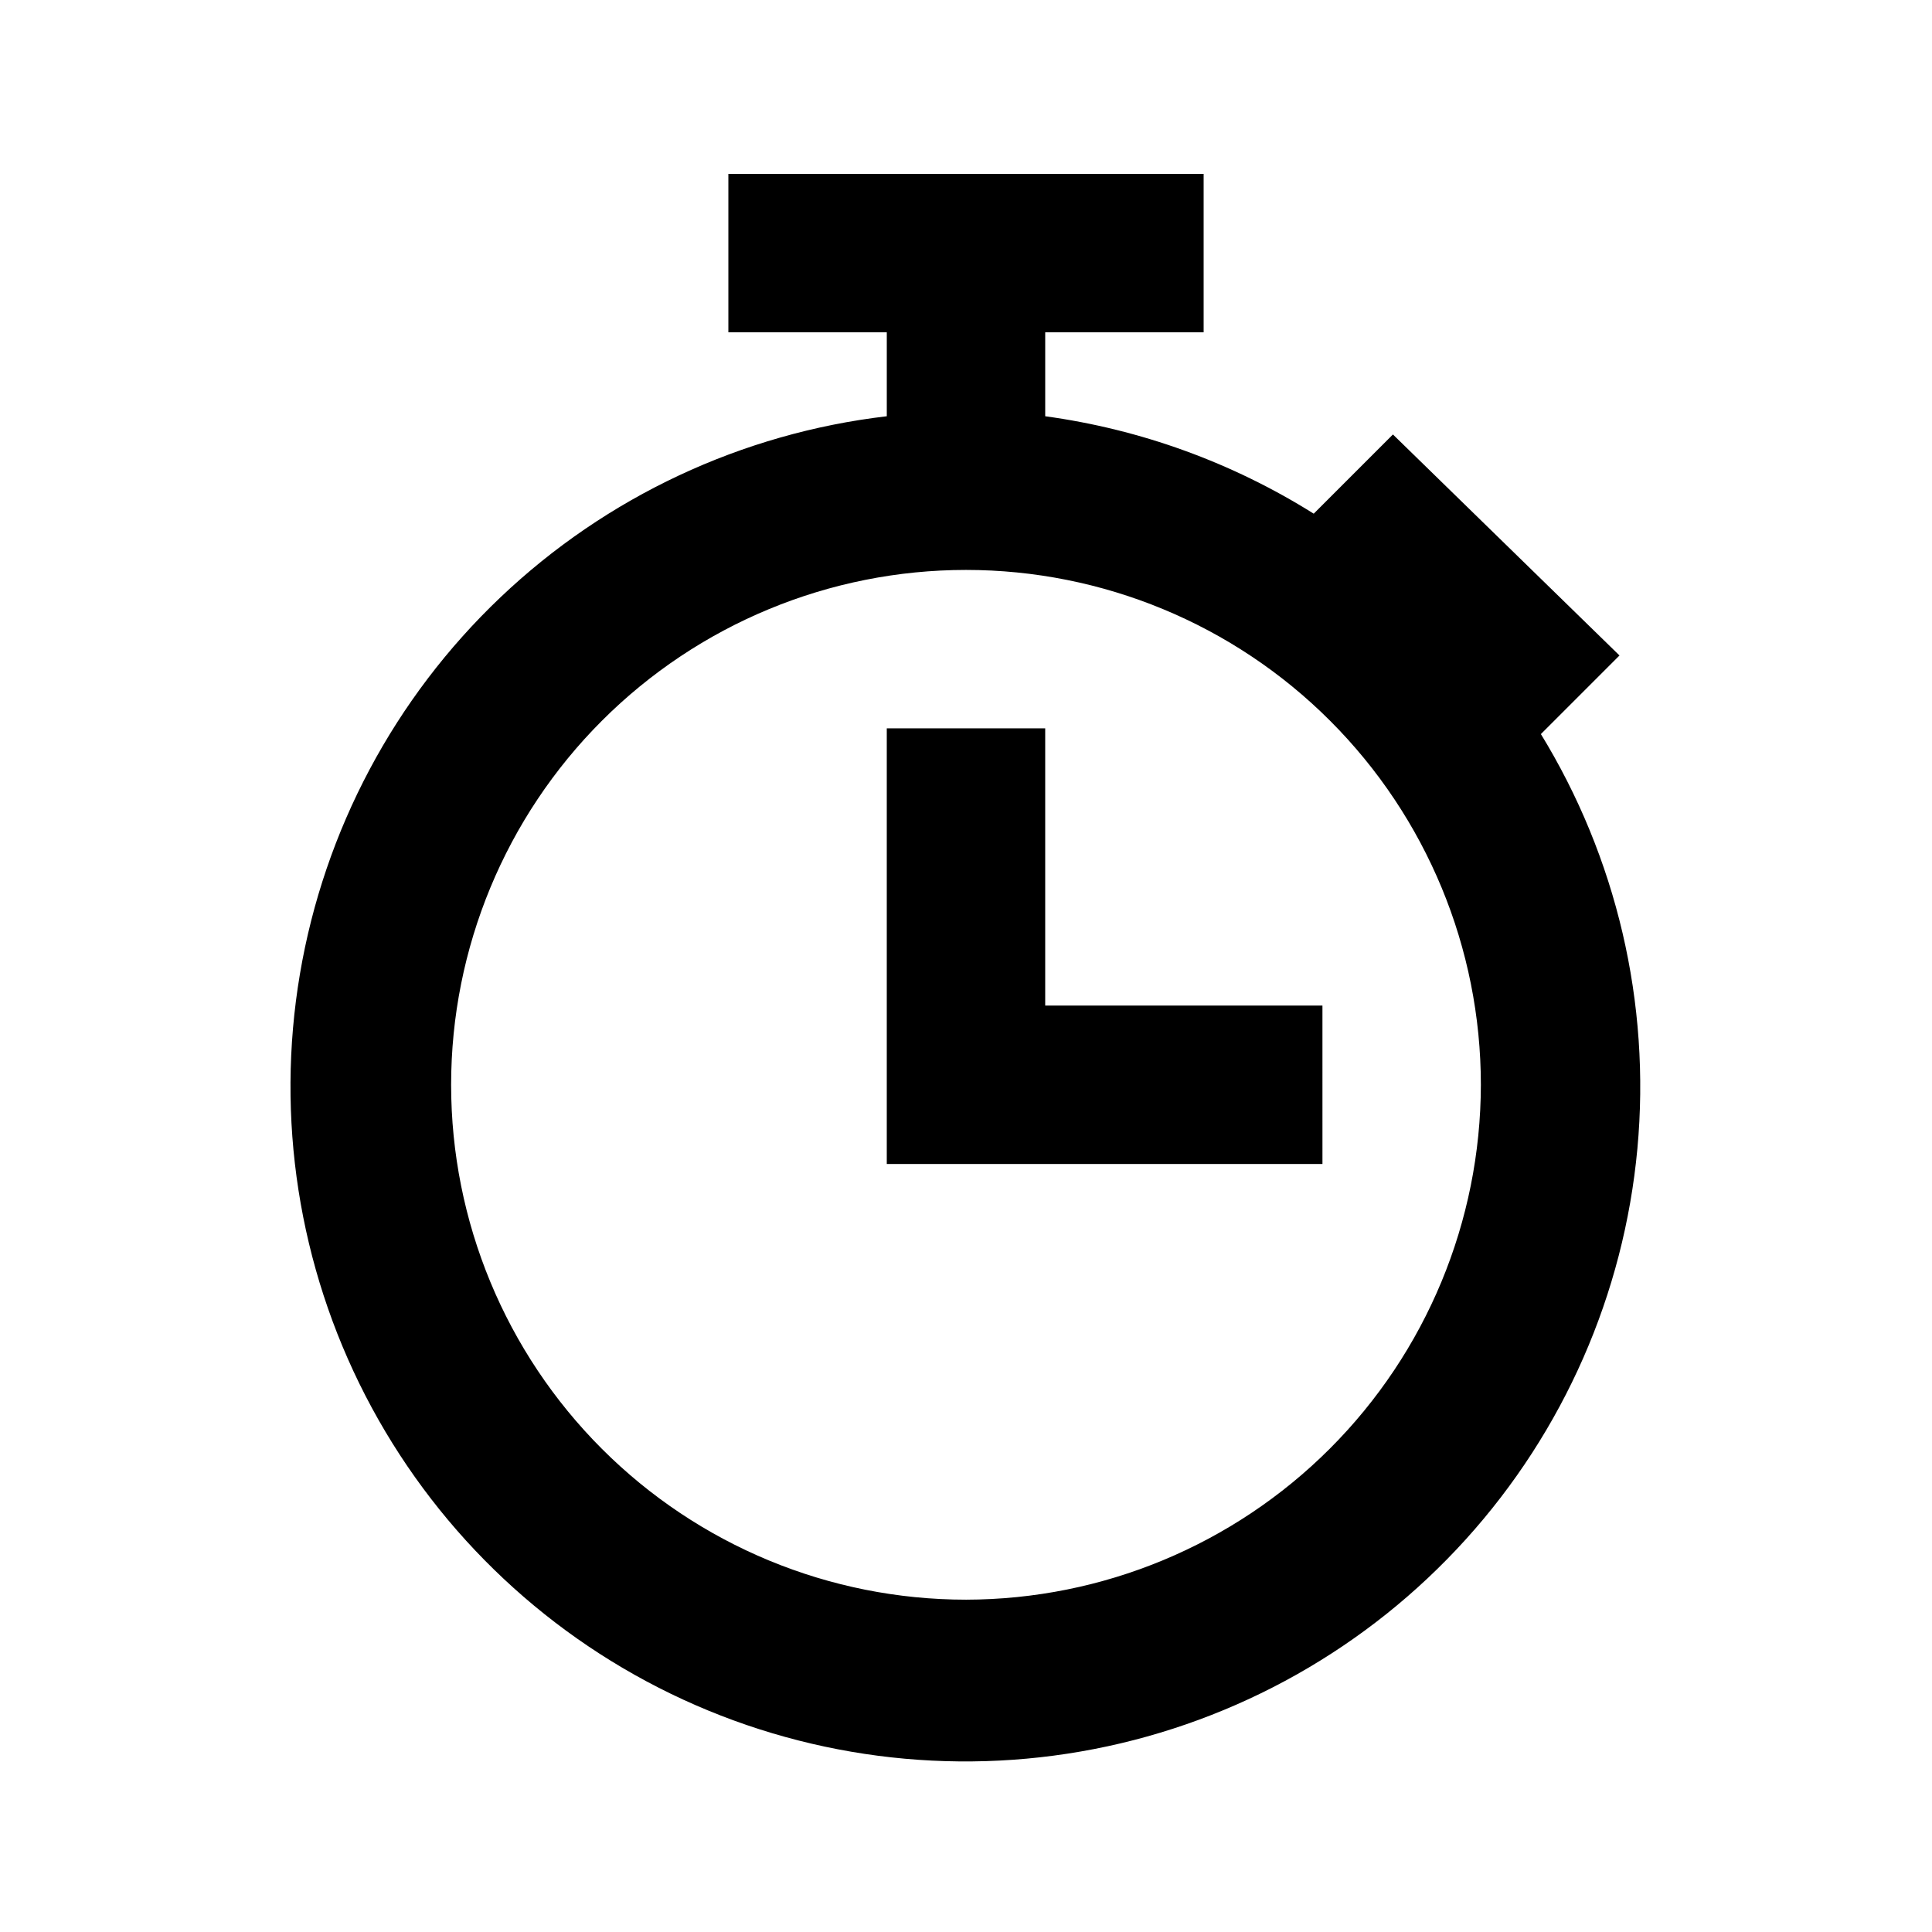 <?xml version="1.0" encoding="UTF-8"?>
<!-- Uploaded to: SVG Repo, www.svgrepo.com, Generator: SVG Repo Mixer Tools -->
<svg fill="#000000" width="800px" height="800px" version="1.1" viewBox="144 144 512 512" xmlns="http://www.w3.org/2000/svg">
 <path d="m552.19 338.7 20.992-20.992-60.039-58.57-20.992 20.992c-21.617-13.562-45.875-22.363-71.16-25.82v-22.25h41.984v-41.984h-125.95v41.984h41.984v22.25c-38.43 4.504-74.359 21.348-102.4 48.004s-46.684 61.688-53.129 99.836c-6.445 38.148-0.348 77.359 17.379 111.75 17.73 34.387 46.129 62.102 80.945 78.98 34.812 16.879 74.16 22.016 112.14 14.637 37.98-7.379 72.543-26.875 98.504-55.566 25.957-28.688 41.914-65.02 45.477-103.54 3.559-38.527-5.469-77.168-25.73-110.13zm-152.19 229.23c-36.191 0-70.895-14.375-96.484-39.965-25.59-25.586-39.965-60.293-39.965-96.48 0-36.191 14.375-70.895 39.965-96.484s60.293-39.965 96.484-39.965c36.188 0 70.895 14.375 96.48 39.965 25.59 25.59 39.965 60.293 39.965 96.484-0.055 36.168-14.449 70.844-40.023 96.422-25.578 25.574-60.254 39.969-96.422 40.023zm94.465-115.46-115.46 0.004v-115.46h41.984v73.473h73.473z"/>
</svg>